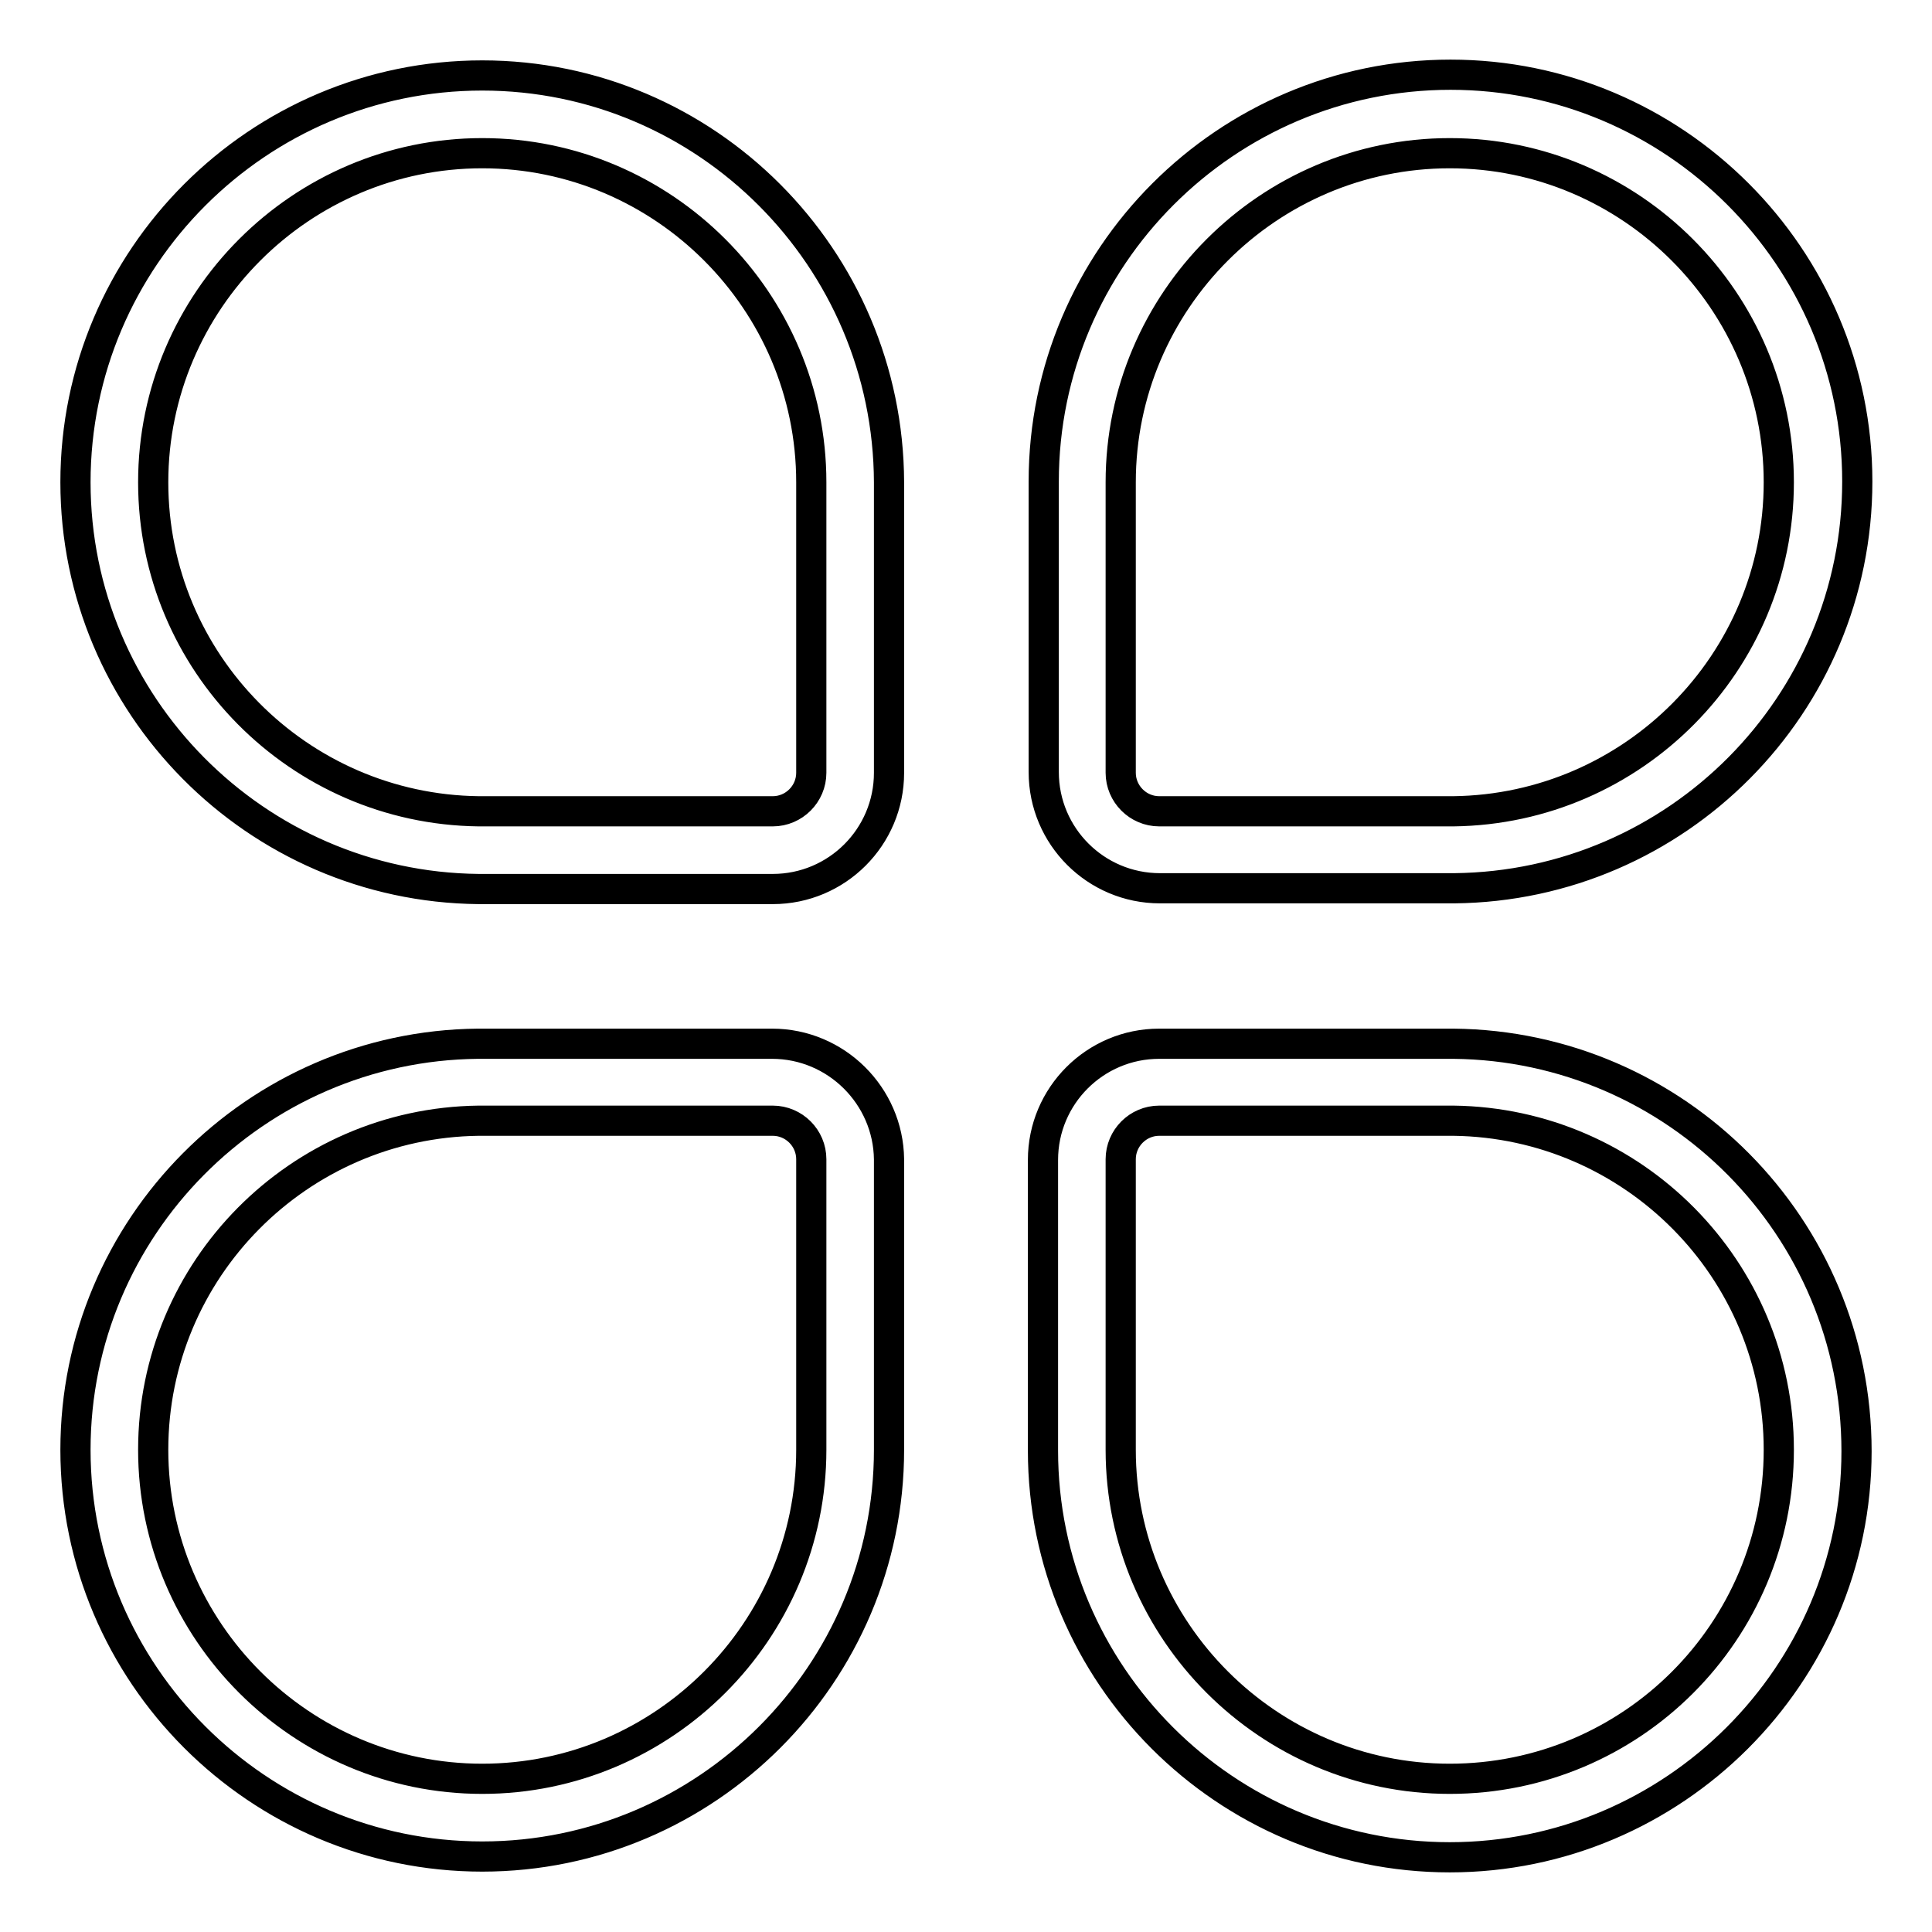 <?xml version="1.0" encoding="utf-8"?>
<!-- Svg Vector Icons : http://www.onlinewebfonts.com/icon -->
<!DOCTYPE svg PUBLIC "-//W3C//DTD SVG 1.1//EN" "http://www.w3.org/Graphics/SVG/1.1/DTD/svg11.dtd">
<svg version="1.1" xmlns="http://www.w3.org/2000/svg" xmlns:xlink="http://www.w3.org/1999/xlink" x="0px" y="0px" viewBox="0 0 256 256" enable-background="new 0 0 256 256" xml:space="preserve">
<g> <path stroke-width="4" fill-opacity="0" stroke="#000000"  d="M153.7,117.7h39v0c29.5-0.3,53.4-24.3,53.4-53.9c0-29.7-24.2-53.9-53.9-53.9s-53.9,24.2-53.9,53.9 c0,0.2,0,0.3,0,0.5h0v38C138.3,110.8,145.2,117.7,153.7,117.7z M148.5,64.4c0-0.2,0-0.3,0-0.5c0-24,19.6-43.6,43.6-43.6 s43.6,19.6,43.6,43.6c0,23.9-19.3,43.3-43.1,43.6v0h-39c-2.8,0-5.1-2.3-5.1-5.1V64.4z M63.9,10C34.2,10,10,34.2,10,63.9 c0,29.5,23.9,53.6,53.4,53.9v0h39c8.5,0,15.4-6.9,15.4-15.4v-38h0c0-0.2,0-0.3,0-0.5C117.7,34.2,93.6,10,63.9,10z M107.5,64.4v38 c0,2.8-2.3,5.1-5.1,5.1h-39v0c-23.8-0.3-43.1-19.7-43.1-43.6c0-24,19.6-43.6,43.6-43.6c24,0,43.6,19.6,43.6,43.6V64.4z  M192.6,138.3l-39,0c-8.5,0-15.4,6.9-15.4,15.4v38h0c0,0.2,0,0.3,0,0.5c0,29.7,24.2,53.9,53.9,53.9s53.9-24.2,53.9-53.8 C246,162.6,222.1,138.6,192.6,138.3z M192.1,235.7c-24,0-43.6-19.6-43.6-43.6c0-0.2,0-0.3,0-0.5h0v-38c0-2.8,2.3-5.1,5.1-5.1h39v0 c23.8,0.3,43.1,19.7,43.1,43.6C235.7,216.2,216.2,235.7,192.1,235.7L192.1,235.7z M102.3,138.3h-39v0C33.9,138.6,10,162.6,10,192.1 c0,29.7,24.2,53.9,53.9,53.9c29.7,0,53.9-24.2,53.9-53.9c0-0.2,0-0.3,0-0.5h0v-38C117.7,145.2,110.8,138.3,102.3,138.3z  M107.5,191.6c0,0.2,0,0.3,0,0.5c0,24-19.6,43.6-43.6,43.6c-24,0-43.6-19.6-43.6-43.6c0-23.9,19.3-43.3,43.1-43.6v0h39 c2.8,0,5.1,2.3,5.1,5.1V191.6z"/></g>
</svg>